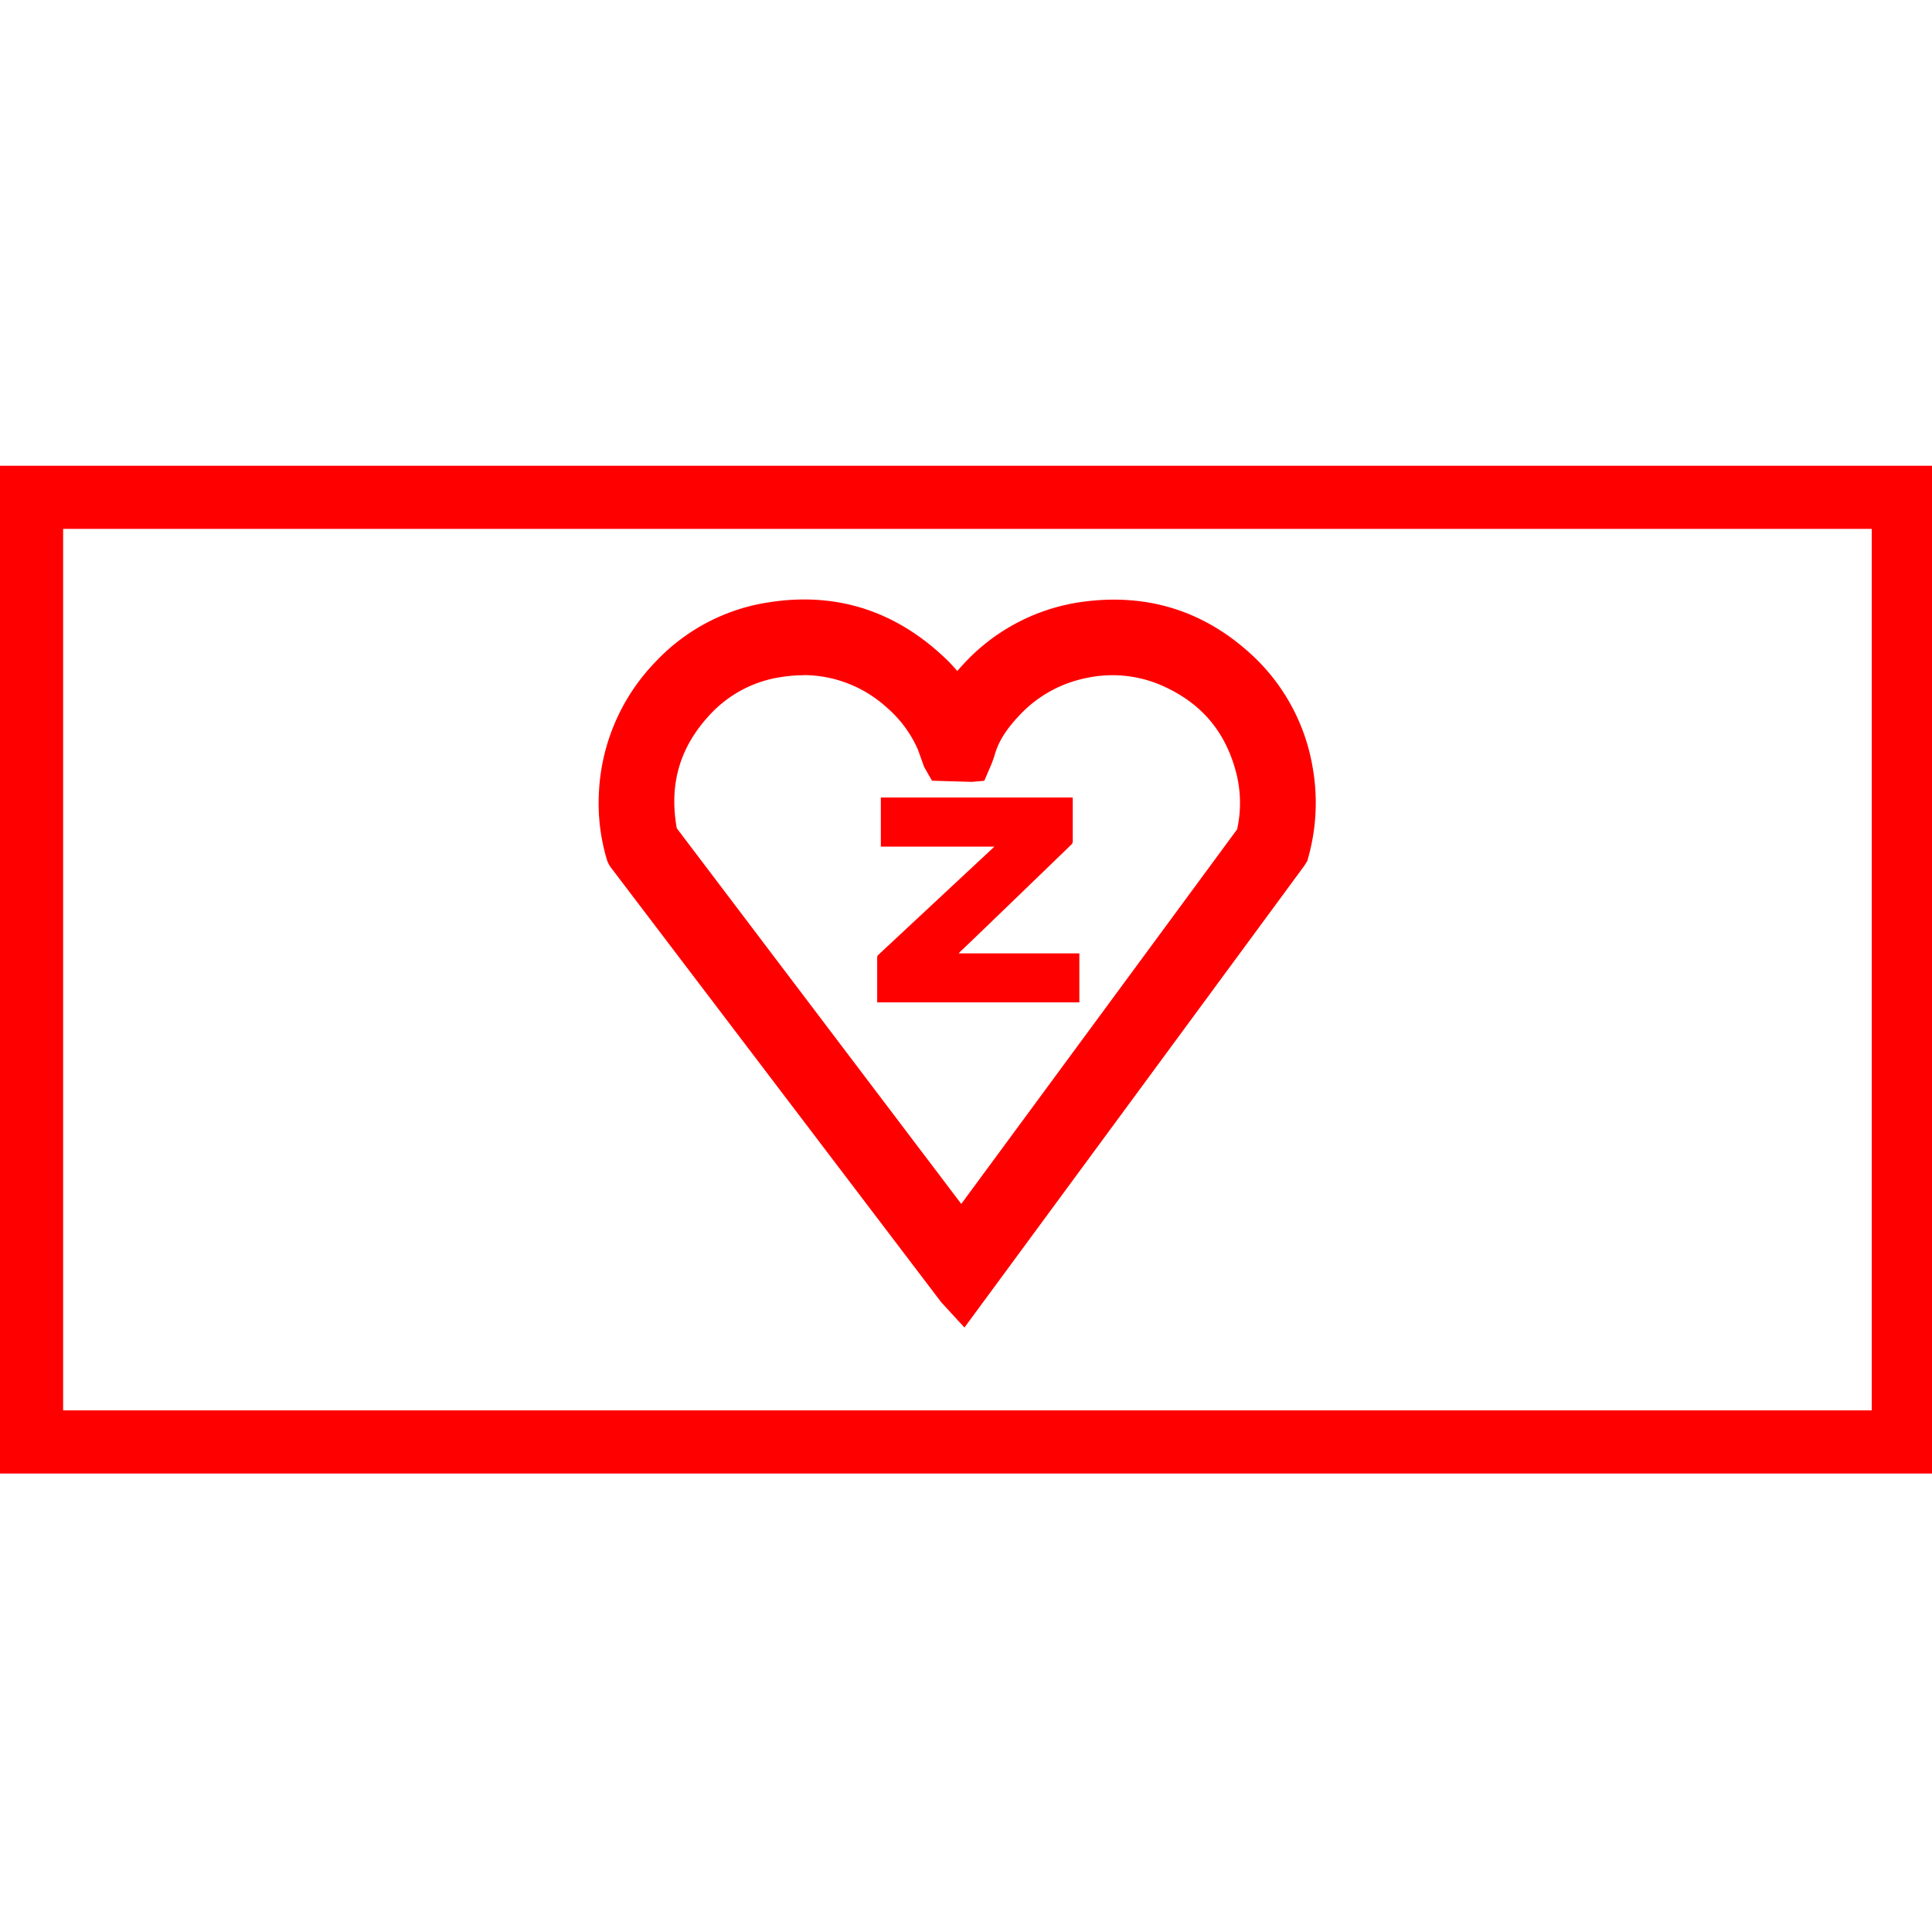 <svg id="图层_1" data-name="图层 1" xmlns="http://www.w3.org/2000/svg" viewBox="0 0 400 400"><defs><style>.cls-1{fill:red;}</style></defs><path class="cls-1" d="M198.15,144.19c1.19-1.44,2.31-2.93,3.57-4.29a37.74,37.74,0,0,1,22.36-12c12.59-1.9,23.68,1.52,33,10.2a37.65,37.65,0,0,1,11.51,21.43,38.44,38.44,0,0,1-.88,17.26,1.59,1.59,0,0,1-.26.54q-17.1,23.25-34.23,46.48l-33.57,45.59-.41.55-1.74-2.28-34.83-45.83q-16.78-22.08-33.56-44.15a2.17,2.17,0,0,1-.34-.68,37.67,37.67,0,0,1-1.48-12.75,38.37,38.37,0,0,1,10.94-25.08,37.15,37.15,0,0,1,21.56-11.25c13-2,24.24,1.71,33.74,10.77A35.49,35.49,0,0,1,198,144Zm.95,110.48a3.27,3.27,0,0,0,.25-.32l10.22-13.87,24.1-32.72L259,173.35a1.72,1.72,0,0,0,.29-.61,28.37,28.37,0,0,0,0-13.12,29.15,29.15,0,0,0-16.17-20.18,28.68,28.68,0,0,0-18.66-2.34,29.07,29.07,0,0,0-15.53,8.51,23.4,23.4,0,0,0-6.07,9.75,25.13,25.13,0,0,1-1.18,3,.48.48,0,0,1-.38.23c-.7,0-1.4,0-2.1-.06l-4.44-.12c-.43-1.09-.88-2.17-1.29-3.27-.17-.43-.19-.92-.38-1.34a28.1,28.1,0,0,0-7.35-9.85,29.09,29.09,0,0,0-24.32-7,28.2,28.2,0,0,0-16.4,8.43c-7.19,7.51-9.88,16.44-8.05,26.7a3.44,3.44,0,0,0,.46,1.44Q150.7,191,164,208.53l31.77,41.8Z"/><path class="cls-1" d="M199.68,274.85l-4.79-5.21-68.39-90a5.37,5.37,0,0,1-.87-1.72A40.82,40.82,0,0,1,124,164.07a41.72,41.72,0,0,1,11.84-27.17,40.41,40.41,0,0,1,23.42-12.21c13.87-2.16,26.15,1.76,36.49,11.64a32.35,32.35,0,0,1,2.45,2.6c.36-.43.73-.85,1.11-1.25a40.93,40.93,0,0,1,24.26-13c13.64-2,25.64,1.65,35.71,11a41,41,0,0,1,12.5,23.25,42.08,42.08,0,0,1-.95,18.72l-.16.6-.63,1Zm-33.1-144.21a41.66,41.66,0,0,0-6.3.51,33.9,33.9,0,0,0-19.71,10.29,35.31,35.31,0,0,0-10,23,34.67,34.67,0,0,0,1.36,11.65l67.28,88.4,65.63-89.11a36.62,36.62,0,0,0,.56-15.28,35.61,35.61,0,0,0-61.26-18c-.8.85-1.53,1.77-2.27,2.68l-3.69,4.47-2.88-3.49a31.77,31.77,0,0,0-4-4.74C184,134.08,175.83,130.64,166.58,130.64ZM199.4,259.8l-6.2-7.49-58.39-76.87a6,6,0,0,1-1.06-2.72c-2-11.43,1-21.37,8.89-29.65a31.35,31.35,0,0,1,18.26-9.39,32.27,32.27,0,0,1,26.94,7.75,31.4,31.4,0,0,1,8.2,11,6.08,6.08,0,0,1,.44,1.39l.52,1.37,2.43.07c.1-.25.19-.51.27-.77a27,27,0,0,1,6.86-11.12,32.39,32.39,0,0,1,17.24-9.46,32,32,0,0,1,20.73,2.61,32.35,32.35,0,0,1,17.91,22.35,31.48,31.48,0,0,1,0,14.61,5,5,0,0,1-.84,1.82Zm-33-120a29.85,29.85,0,0,0-4.55.36,25,25,0,0,0-14.54,7.46c-6.5,6.79-8.85,14.59-7.19,23.86l58.9,77.78,57.11-77.55a25.23,25.23,0,0,0-.08-11.28c-2.07-8.41-6.79-14.32-14.42-18a25.55,25.55,0,0,0-16.59-2.08,25.92,25.92,0,0,0-13.82,7.58c-2.86,3-4.49,5.55-5.28,8.37a22.2,22.2,0,0,1-1,2.67l-1.15,2.68-2.54.23-8.29-.24-1.63-2.86-1.27-3.55a24.49,24.49,0,0,0-6.49-8.77A25.71,25.71,0,0,0,166.45,139.77Z"/><path class="cls-1" d="M198.47,197.39h25v10.14H181.61v-.32c0-3,0-6,0-9a.79.79,0,0,1,.26-.54l23.75-22.14a2.44,2.44,0,0,0,.25-.24h-23.5V165.11H222.1v.38c0,2.92,0,5.83,0,8.75a.87.87,0,0,1-.25.58q-10.38,10.05-20.79,20.07L198.84,197Z"/><path class="cls-1" d="M400.59,305.08H0V96.43H400.59ZM13.07,292H387.52V109.5H13.07Z"/></svg>
